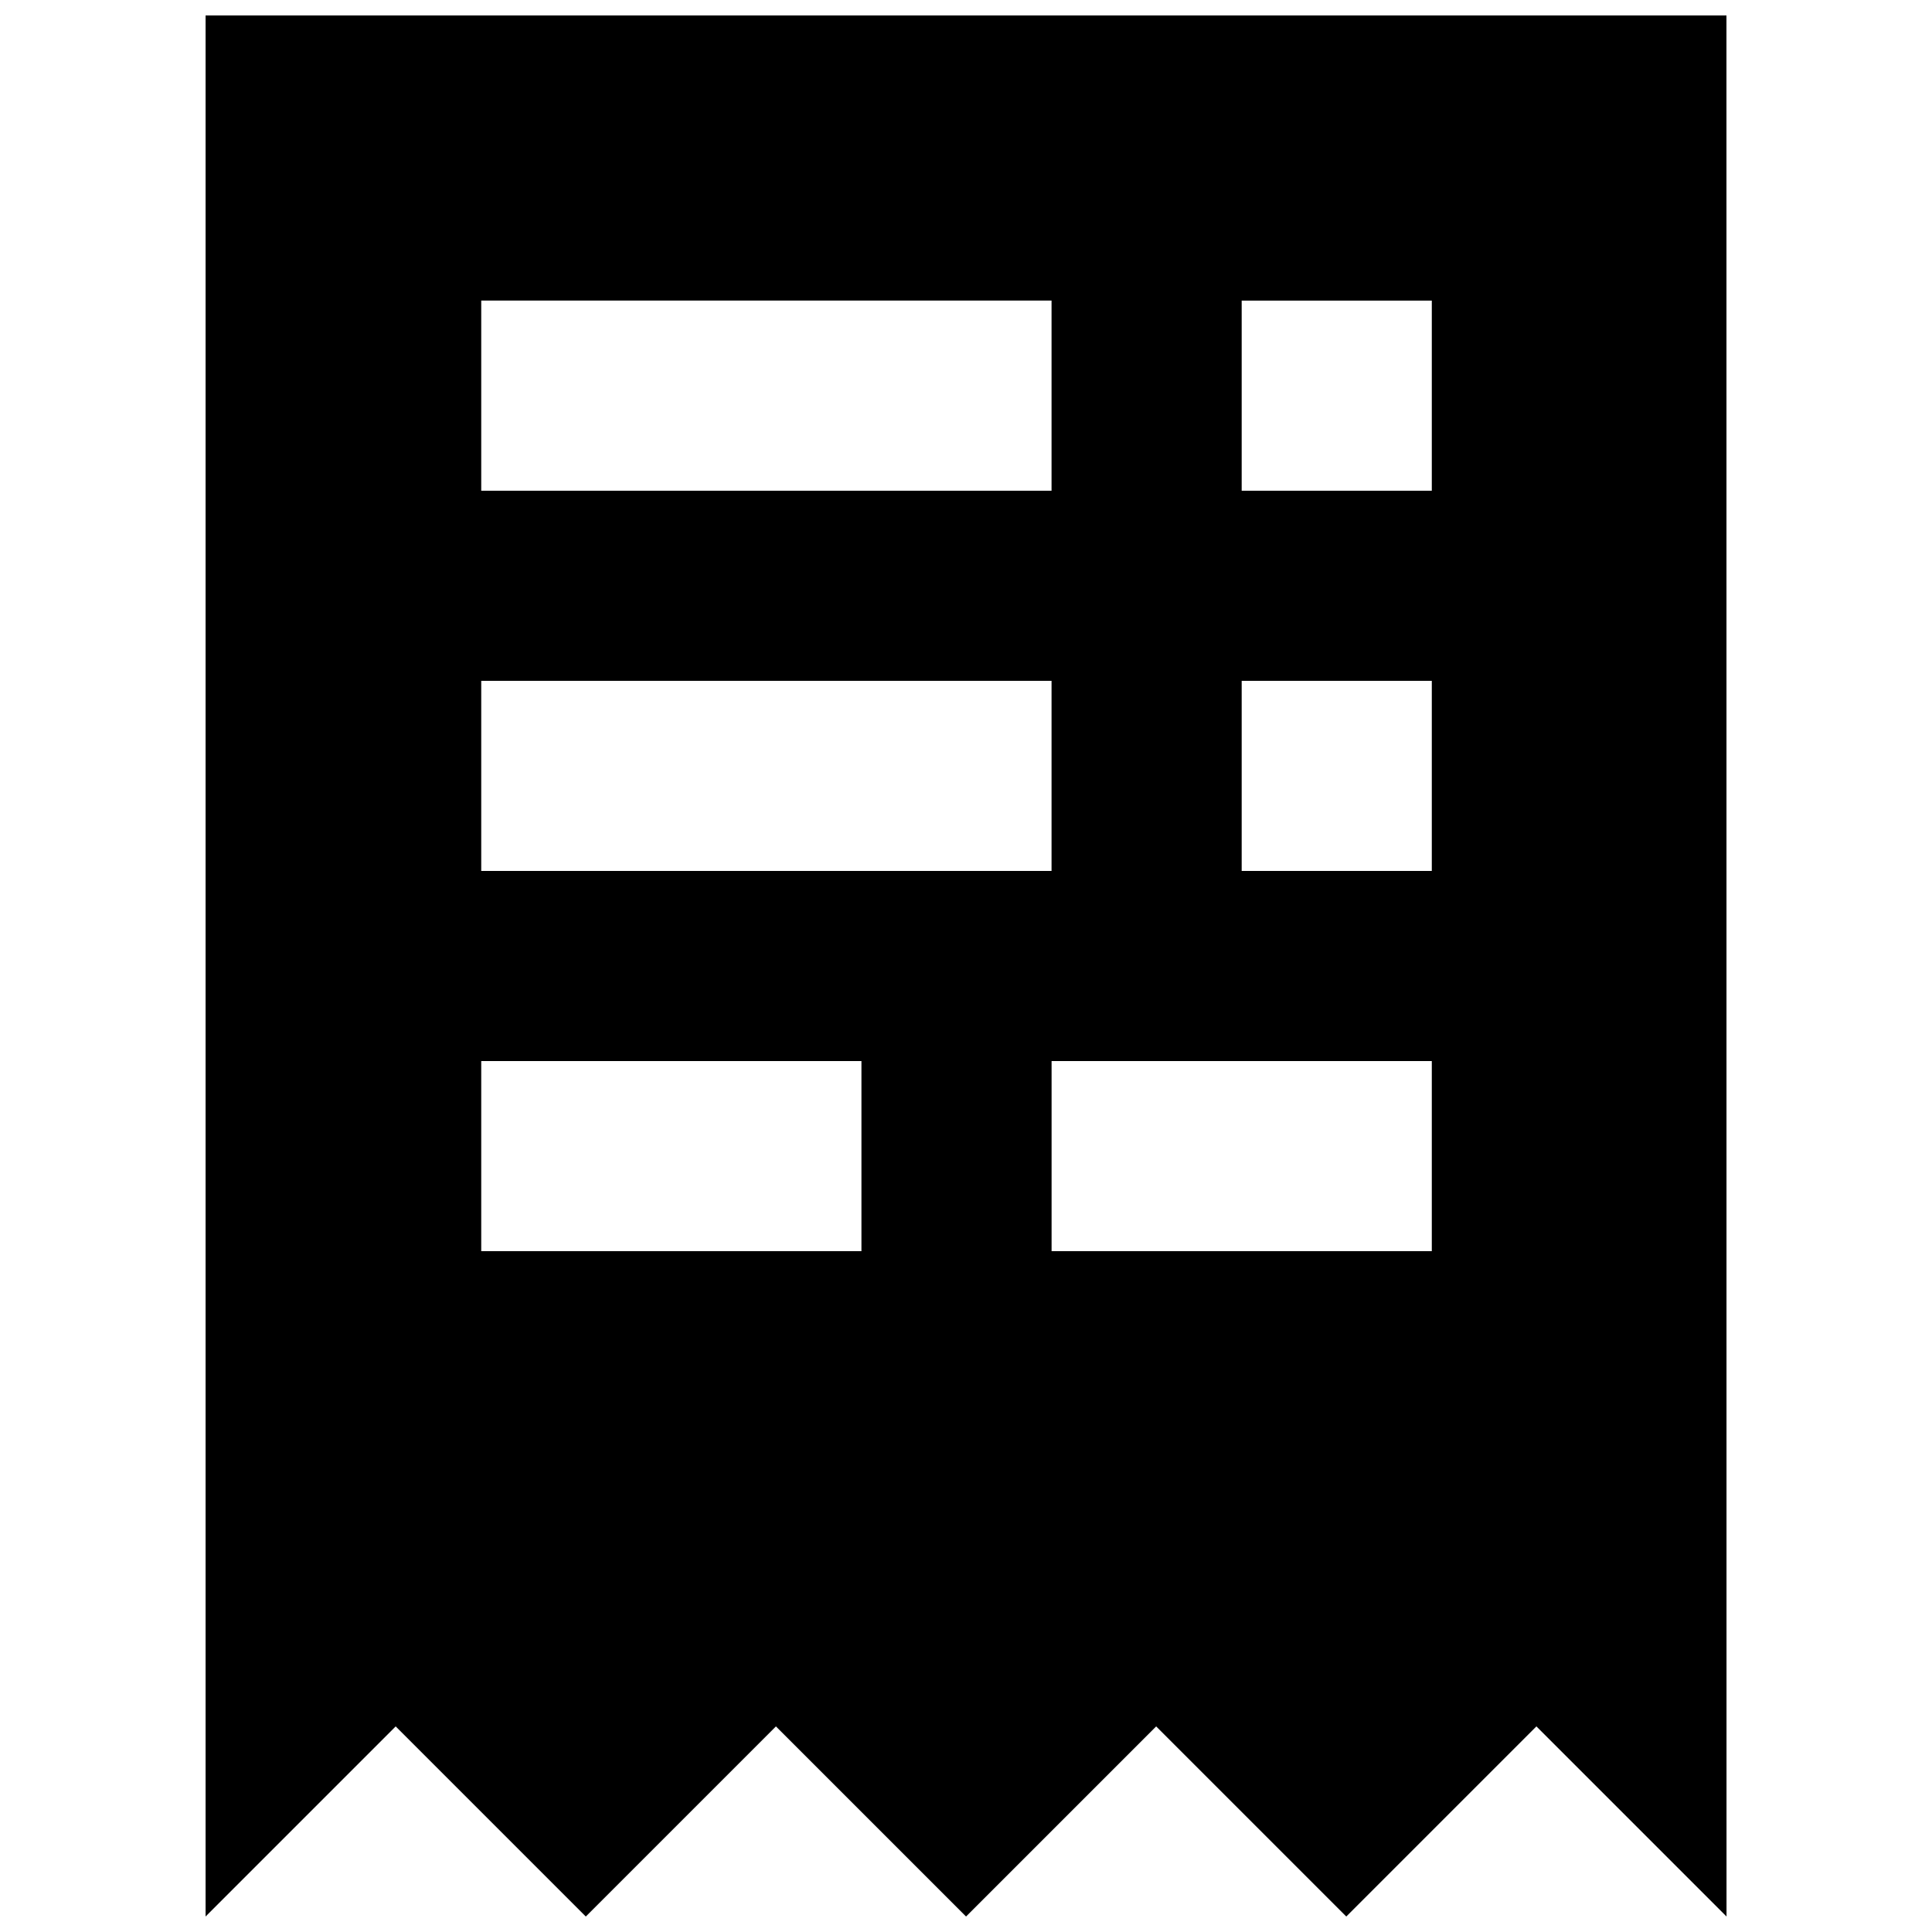<?xml version="1.0" encoding="UTF-8"?>
<!-- The Best Svg Icon site in the world: iconSvg.co, Visit us! https://iconsvg.co -->
<svg width="800px" height="800px" version="1.1" viewBox="144 144 512 512" xmlns="http://www.w3.org/2000/svg">
 <defs>
  <clipPath id="a">
   <path d="m198 148.09h404v503.81h-404z"/>
  </clipPath>
 </defs>
 <g clip-path="url(#a)">
  <path d="m198.48 148.09v503.81l50.383-50.383 50.383 50.383 50.383-50.383 50.383 50.383 50.383-50.383 50.383 50.383 50.383-50.383 50.383 50.383-0.016-503.81zm73.051 75.57h151.14v50.383h-151.14zm100.76 251.91h-100.76v-50.383h100.76zm-100.76-100.76v-50.383h151.14v50.383zm251.91 100.76h-100.76v-50.383h100.76zm0-100.76h-50.383v-50.383h50.383zm0-100.76h-50.383v-50.383h50.383z"/>
 </g>
</svg>